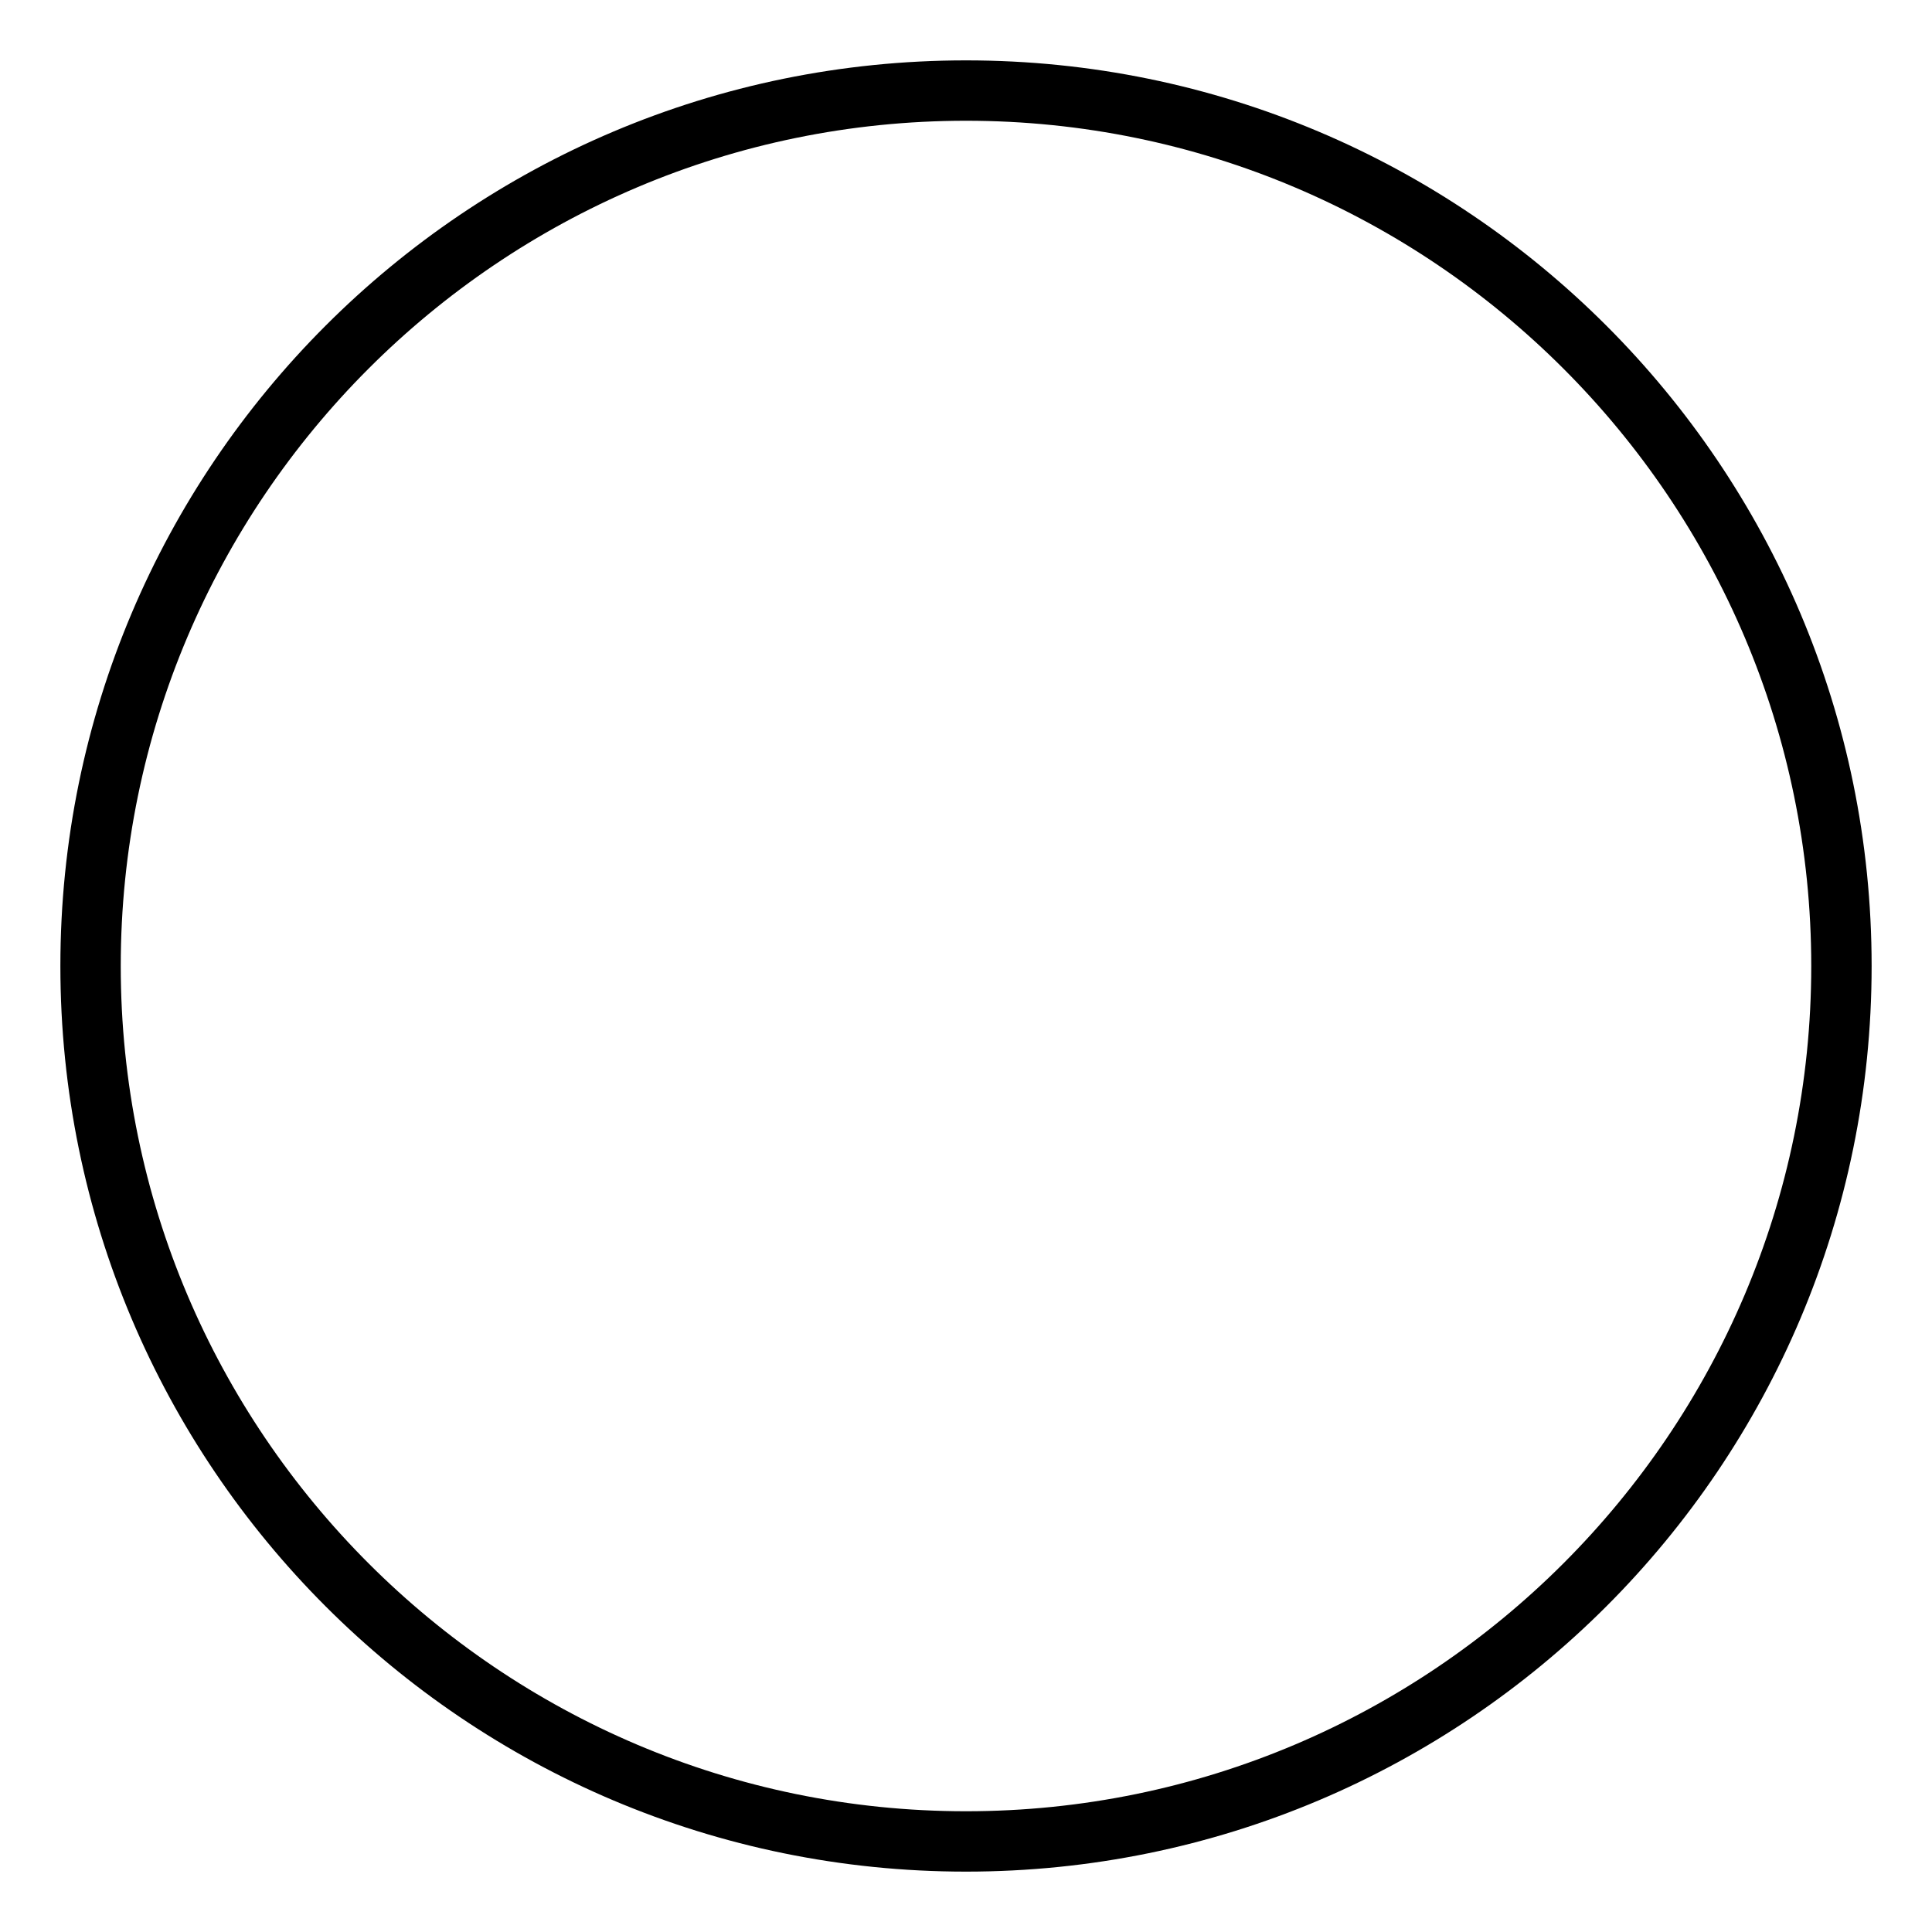 <svg xmlns="http://www.w3.org/2000/svg" viewBox="0 0 64 64" enable-background="new 0 0 64 64"><path d="m32 4c15.439 0 28 12.561 28 28s-12.561 28-28 28-28-12.561-28-28 12.561-28 28-28m0-2c-16.568 0-30 13.432-30 30s13.432 30 30 30 30-13.432 30-30-13.432-30-30-30z"/></svg>